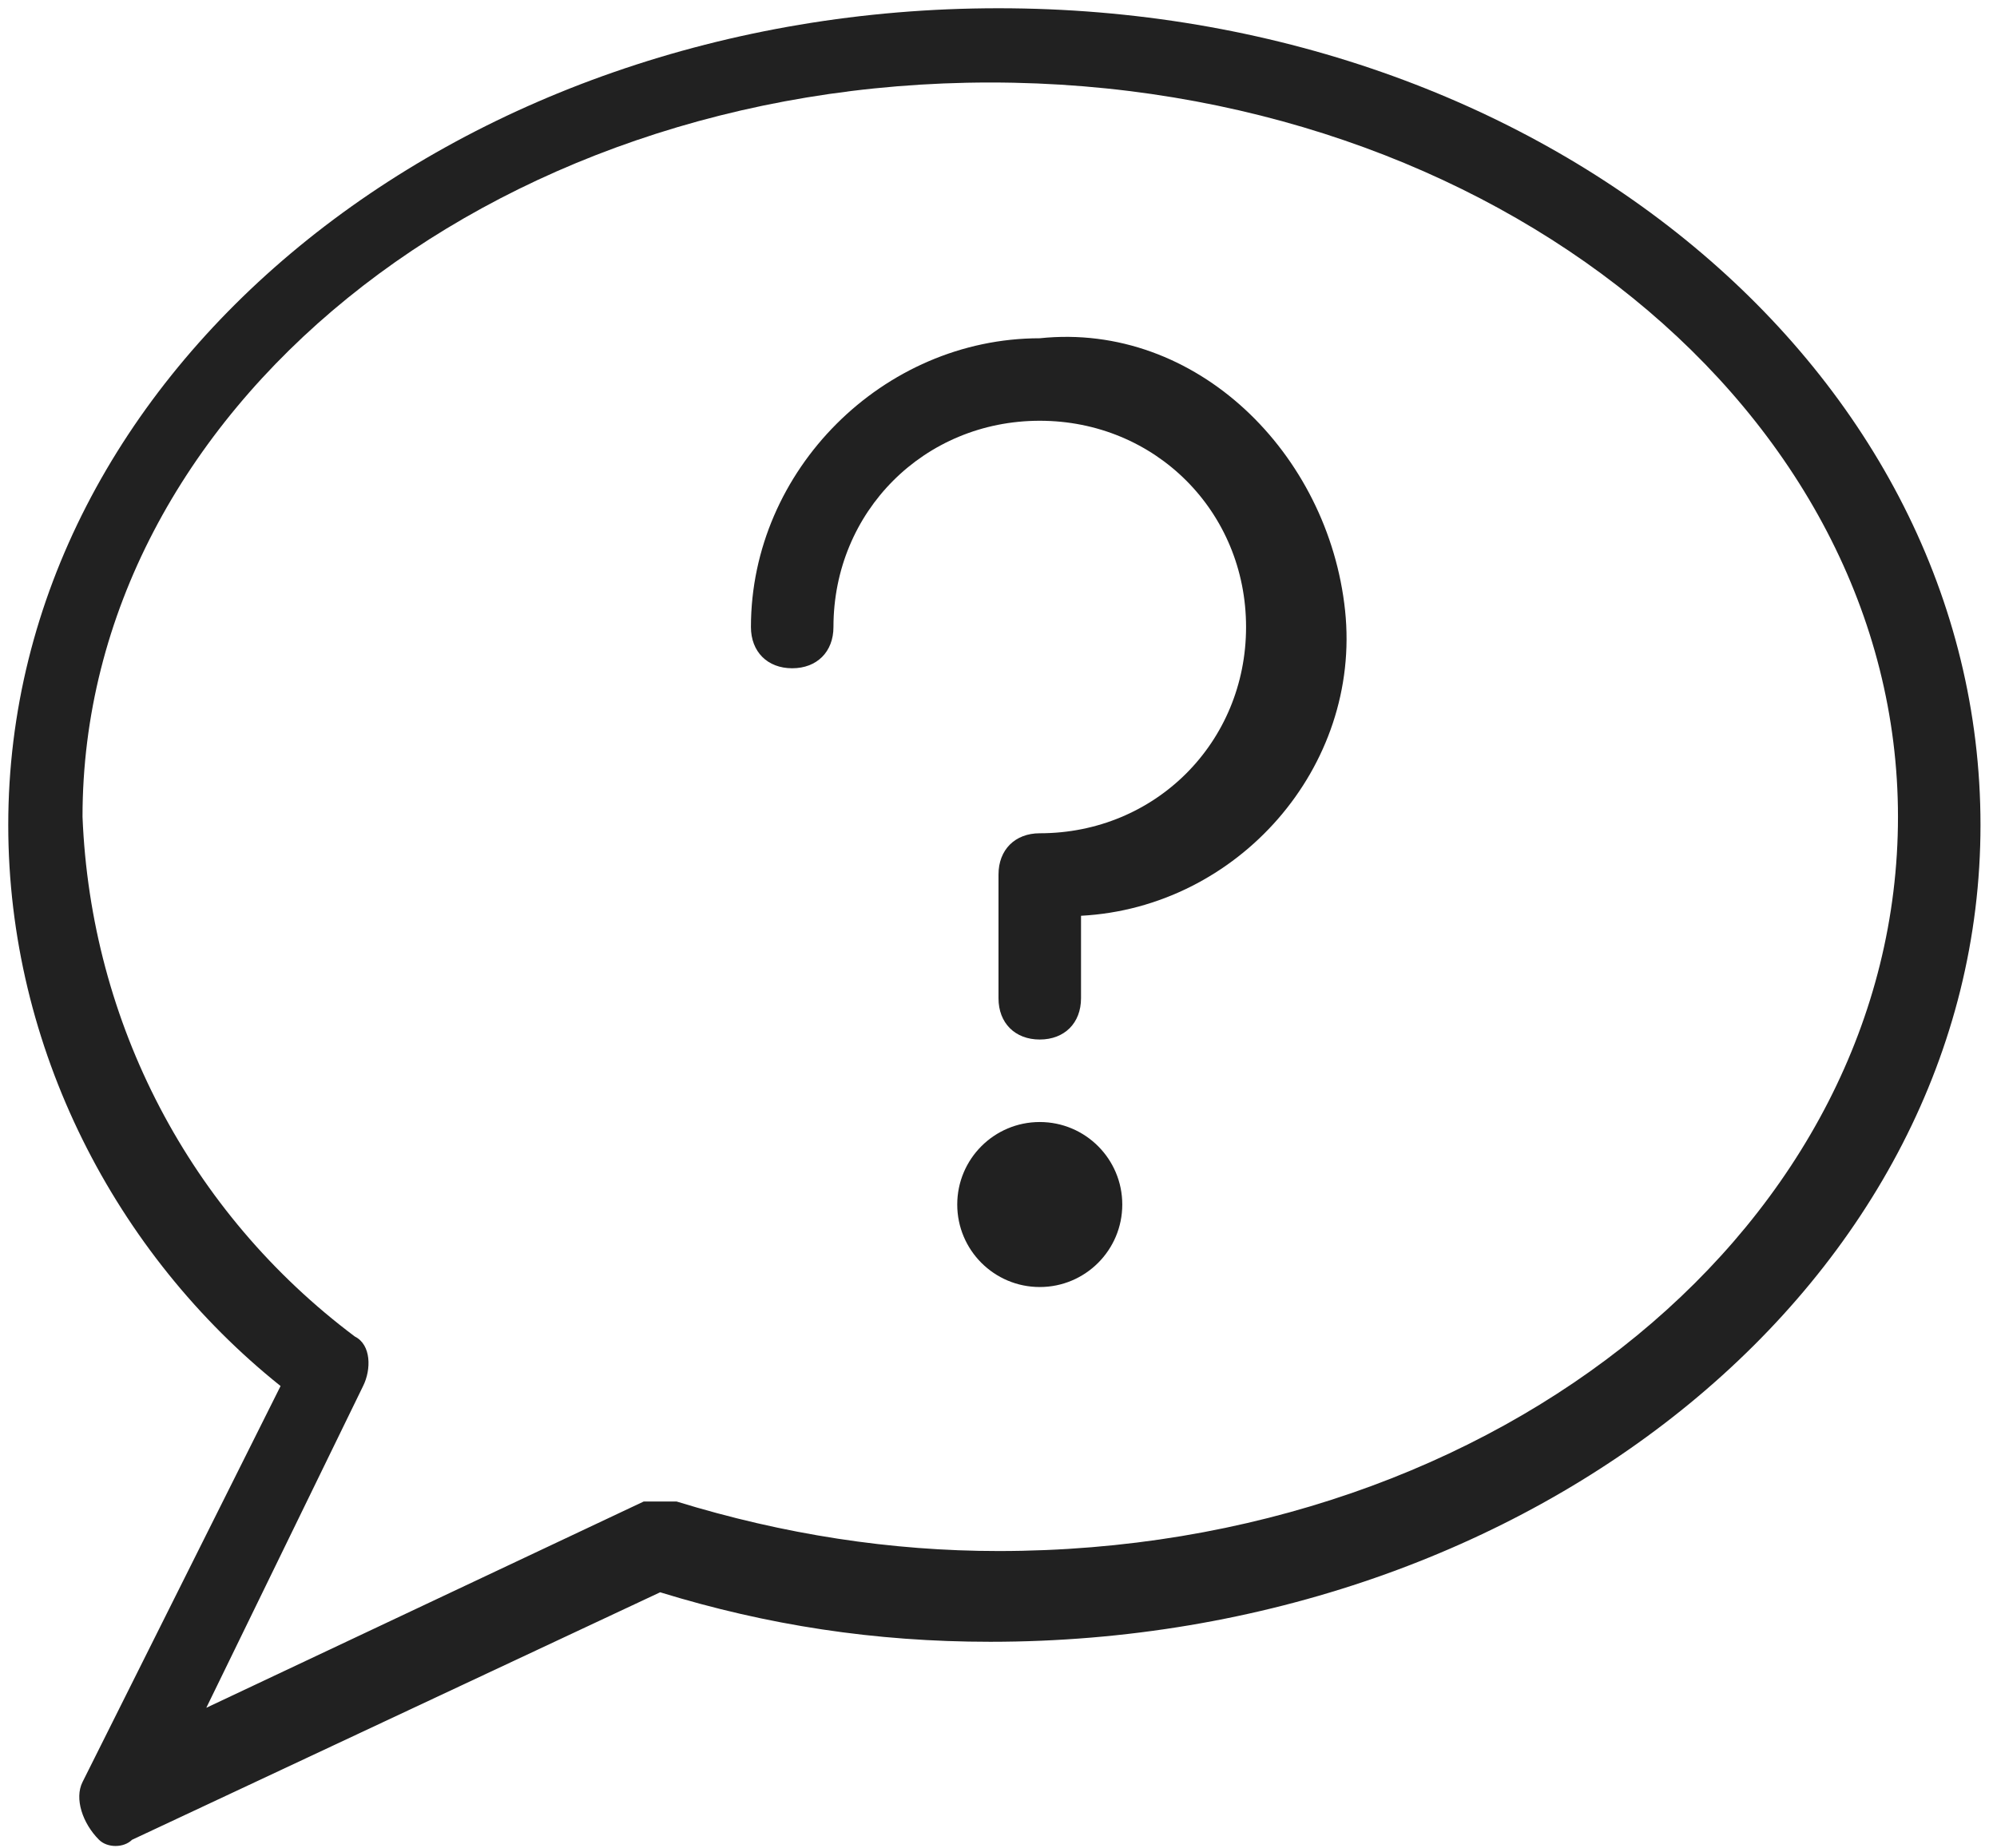 <?xml version="1.0" encoding="utf-8"?>
<svg xmlns="http://www.w3.org/2000/svg" xmlns:xlink="http://www.w3.org/1999/xlink" version="1.1" id="Layer_1" x="0px" y="0px" viewBox="0 0 24.2 22.4" style="enable-background:new 0 0 24.2 22.4;">
<style type="text/css">
	.st0{opacity:0.87;}
</style>
<title>FAQ</title>
<g>
	<circle class="st0" cx="12.6" cy="14.6" r="1"/>
	<path class="st0" d="M12.6,4.1c-1.9,0-3.5,1.6-3.5,3.5c0,0.3,0.2,0.5,0.5,0.5c0.3,0,0.5-0.2,0.5-0.5c0-1.4,1.1-2.5,2.5-2.5&#xA;		s2.5,1.1,2.5,2.5c0,1.4-1.1,2.5-2.5,2.5c-0.3,0-0.5,0.2-0.5,0.5v1.5c0,0.3,0.2,0.5,0.5,0.5c0.3,0,0.5-0.2,0.5-0.5v-1&#xA;		c1.9-0.1,3.4-1.8,3.2-3.7S14.5,3.9,12.6,4.1z"/>
	<path class="st0" d="M12.1,0.1c-6.6,0-12,4.4-12,9.9c0,2.7,1.3,5.2,3.3,6.8L1,21.6c-0.1,0.2,0,0.5,0.2,0.7c0.1,0.1,0.3,0.1,0.4,0&#xA;		l6.4-3c1.3,0.4,2.6,0.6,4,0.6c6.6,0,12-4.4,12-9.9S18.7,0.1,12.1,0.1z M12.1,18.8c-1.3,0-2.6-0.2-3.9-0.6c-0.1,0-0.2,0-0.4,0&#xA;		l-5.3,2.5l1.9-3.9c0.1-0.2,0.1-0.5-0.1-0.6c-2-1.5-3.2-3.8-3.3-6.3c0-4.9,4.9-8.9,11-8.9s11,4,11,8.9S18.2,18.8,12.1,18.8z"/>
</g>
</svg>